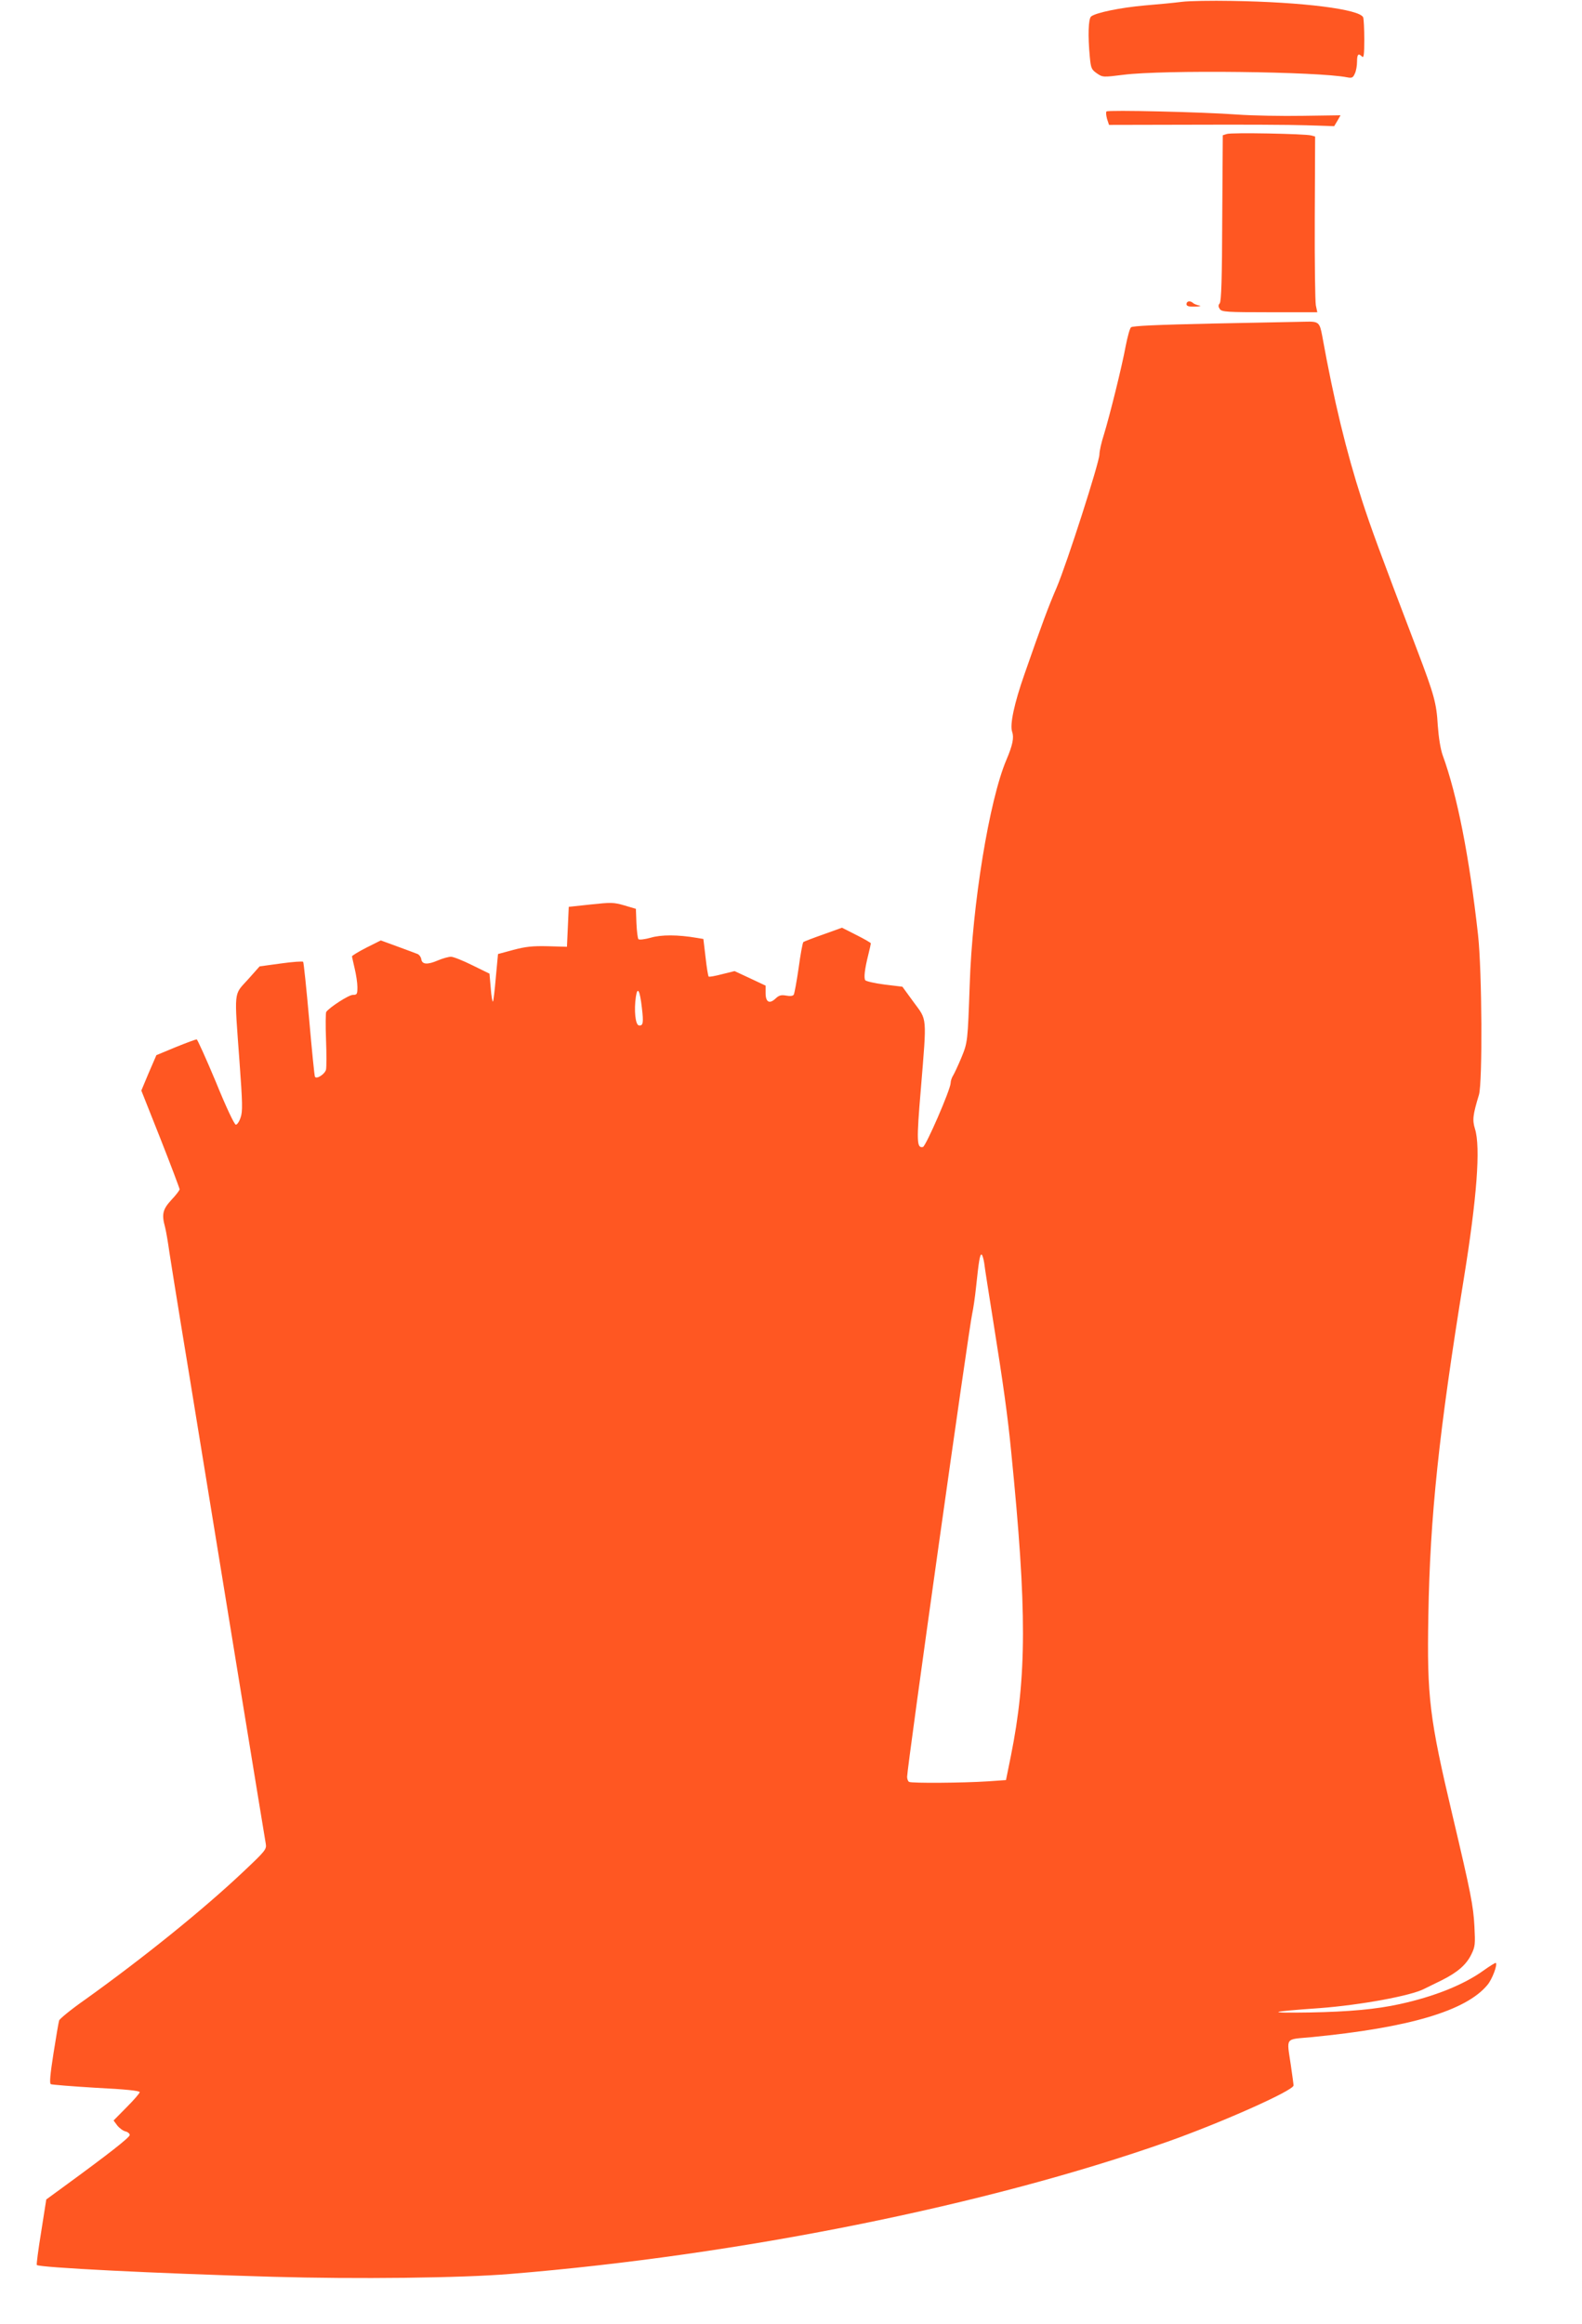 <?xml version="1.0" standalone="no"?>
<!DOCTYPE svg PUBLIC "-//W3C//DTD SVG 20010904//EN"
 "http://www.w3.org/TR/2001/REC-SVG-20010904/DTD/svg10.dtd">
<svg version="1.0" xmlns="http://www.w3.org/2000/svg"
 width="872pt" height="1280pt" viewBox="0 0 872 1280"
 preserveAspectRatio="xMidYMid meet">
<g transform="translate(0,1280) scale(0.1,-0.1)"
fill="#ff5722" stroke="none">
<path d="M6515 12790 c-38 -5 -131 -14 -205 -20 -135 -12 -271 -40 -296 -61
-15 -13 -18 -106 -7 -222 6 -63 9 -70 39 -91 32 -22 34 -22 146 -8 219 28
1075 18 1234 -14 26 -5 32 -2 42 21 7 14 12 44 12 65 0 41 7 49 28 28 9 -9 12
12 12 94 0 59 -3 113 -6 122 -17 45 -334 85 -724 91 -113 2 -236 0 -275 -5z"/>
<path d="M6099 12186 c-4 -4 -2 -22 3 -41 l11 -33 466 1 c256 1 536 0 621 -3
l154 -5 18 30 17 30 -207 -3 c-114 -2 -277 1 -362 7 -189 14 -713 26 -721 17z"/>
<path d="M6762 12062 l-22 -7 -3 -456 c-1 -330 -5 -460 -14 -470 -9 -11 -8
-18 1 -32 12 -15 37 -17 275 -17 l262 0 -8 38 c-4 20 -7 238 -6 484 l2 446
-22 6 c-34 9 -439 17 -465 8z"/>
<path d="M6540 11125 c0 -11 11 -15 48 -14 27 1 36 4 22 6 -14 3 -29 9 -34 14
-15 14 -36 11 -36 -6z"/>
<path d="M6690 11018 c-319 -7 -448 -13 -456 -21 -7 -7 -19 -52 -29 -102 -21
-115 -89 -387 -120 -488 -14 -43 -25 -92 -25 -110 0 -43 -179 -600 -236 -734
-45 -104 -79 -195 -178 -479 -55 -157 -81 -276 -67 -315 11 -32 3 -73 -32
-155 -94 -221 -188 -796 -202 -1239 -11 -312 -11 -316 -46 -401 -18 -43 -39
-88 -46 -99 -7 -11 -13 -29 -13 -40 0 -35 -137 -350 -153 -353 -34 -7 -36 29
-11 323 33 404 35 373 -40 475 l-62 85 -99 12 c-54 7 -102 18 -106 24 -8 14
-3 60 17 140 8 31 14 60 14 63 0 3 -36 24 -80 46 l-79 40 -103 -37 c-57 -20
-106 -39 -110 -42 -4 -4 -16 -68 -26 -143 -11 -75 -23 -141 -27 -147 -4 -7
-20 -9 -41 -5 -28 5 -40 2 -59 -16 -34 -32 -55 -20 -55 30 l0 41 -85 40 -86
40 -69 -17 c-38 -10 -71 -16 -74 -13 -3 3 -11 51 -17 106 l-12 101 -36 6
c-105 18 -197 18 -254 1 -33 -9 -63 -13 -68 -8 -4 4 -9 44 -11 88 l-3 79 -64
19 c-59 17 -72 17 -185 5 l-121 -13 -5 -110 -5 -110 -105 3 c-84 2 -122 -2
-190 -20 l-85 -23 -12 -128 c-6 -71 -13 -131 -16 -134 -3 -2 -9 31 -12 74 l-7
80 -94 46 c-52 26 -105 47 -118 47 -14 0 -46 -9 -72 -20 -58 -25 -88 -23 -92
7 -2 12 -11 24 -20 28 -9 4 -59 22 -110 41 l-93 34 -80 -40 c-43 -22 -79 -44
-79 -48 1 -4 7 -34 15 -67 8 -33 15 -79 15 -102 0 -39 -2 -43 -25 -43 -23 0
-128 -68 -147 -94 -3 -6 -4 -74 -1 -151 3 -78 3 -153 0 -167 -7 -25 -52 -54
-61 -39 -3 4 -17 147 -32 317 -15 170 -30 312 -33 316 -3 4 -59 0 -123 -9
l-117 -16 -65 -73 c-79 -87 -75 -52 -46 -450 17 -232 18 -277 6 -310 -7 -22
-19 -39 -26 -39 -8 0 -54 97 -110 235 -54 129 -102 235 -106 235 -5 0 -57 -19
-116 -43 l-106 -44 -42 -97 -41 -98 106 -267 c58 -147 105 -272 105 -277 0 -5
-20 -32 -45 -58 -48 -52 -55 -79 -35 -151 5 -19 16 -82 24 -140 9 -58 38 -240
65 -405 27 -165 68 -412 90 -550 131 -804 371 -2275 376 -2301 5 -30 -2 -39
-122 -152 -223 -211 -555 -478 -875 -707 -76 -53 -139 -105 -142 -114 -3 -9
-17 -90 -31 -180 -18 -115 -23 -166 -15 -171 6 -3 118 -12 250 -20 159 -8 240
-16 240 -24 0 -6 -32 -43 -72 -83 l-72 -73 20 -27 c12 -15 32 -30 45 -33 13
-3 24 -12 24 -20 0 -13 -113 -102 -371 -290 l-89 -65 -28 -178 c-16 -98 -27
-181 -24 -183 14 -14 641 -46 1302 -65 456 -13 1040 -7 1310 16 1262 103 2628
378 3620 728 297 105 695 282 695 310 0 6 -7 57 -15 112 -23 157 -35 140 113
154 539 52 853 145 971 288 26 31 56 111 46 121 -2 2 -33 -17 -68 -42 -110
-79 -273 -144 -462 -185 -127 -28 -277 -42 -495 -46 -249 -4 -231 4 55 24 225
17 503 68 575 106 14 7 57 28 96 47 88 44 137 86 165 145 20 41 21 55 16 152
-6 113 -19 181 -121 612 -127 536 -141 651 -133 1098 9 547 58 1011 196 1861
71 438 93 721 61 822 -15 49 -12 76 22 188 20 70 17 678 -5 880 -48 431 -115
771 -195 990 -12 34 -22 96 -27 164 -7 123 -20 169 -112 411 -212 556 -256
676 -306 830 -87 270 -154 546 -219 905 -14 75 -20 80 -92 78 -33 -1 -261 -5
-506 -10z m-3152 -3769 c10 -83 7 -101 -17 -97 -19 4 -27 84 -16 158 9 59 22
36 33 -61z m1887 -1406 c3 -27 26 -172 50 -323 55 -344 80 -523 99 -720 87
-869 86 -1234 -2 -1672 l-27 -133 -100 -7 c-138 -9 -421 -11 -434 -3 -6 3 -11
16 -11 28 0 52 343 2489 359 2552 5 22 15 87 21 145 15 143 21 180 30 180 4 0
11 -21 15 -47z"/>
</g>
</svg>
